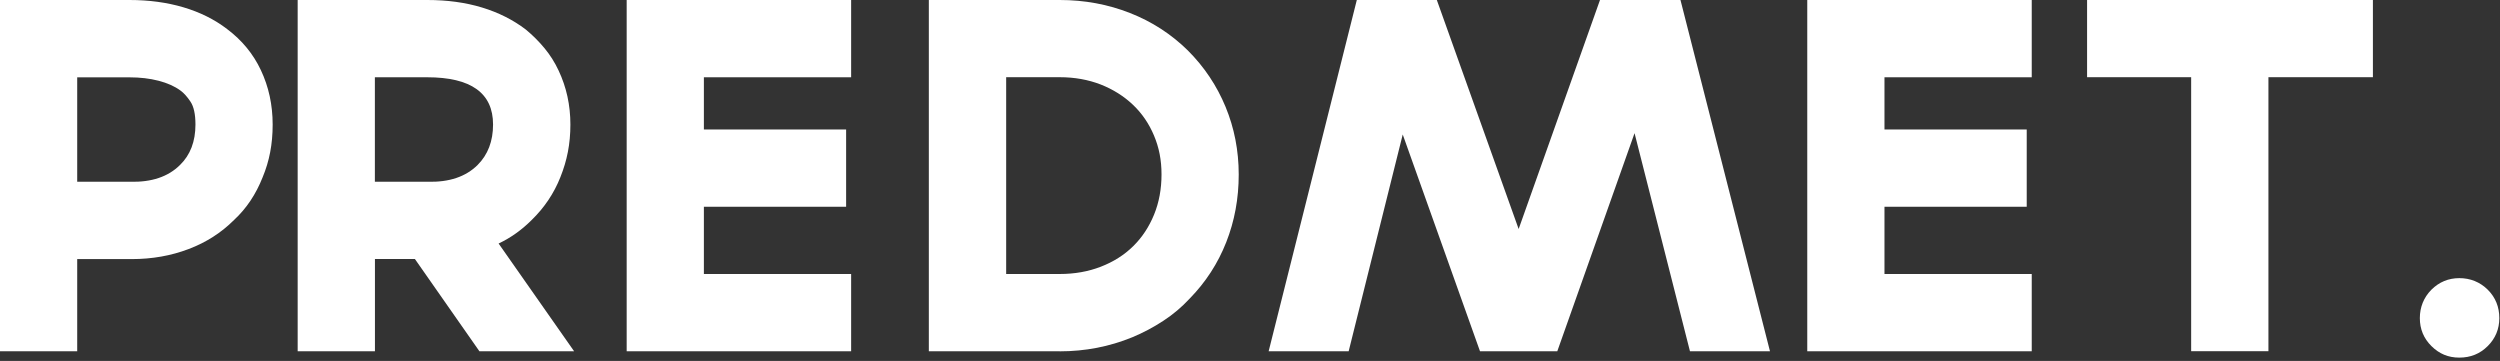 <?xml version="1.0" encoding="UTF-8"?> <svg xmlns="http://www.w3.org/2000/svg" width="374" height="54" viewBox="0 0 374 54" fill="none"><rect x="0" y="0" width="374" height="54" fill="#333333" stroke="none"/><path d="M11.56 52.55H0V0H19.37C22.27 0 24.96 0.36 27.43 1.09C29.9 1.82 32.09 2.9 33.99 4.36C36.21 6.03 37.89 8.08 39.02 10.48C40.2 12.97 40.79 15.69 40.79 18.64C40.79 21.59 40.29 24.12 39.29 26.52C38.29 29.06 36.87 31.19 35.01 32.91C33.11 34.81 30.84 36.27 28.21 37.26C25.58 38.26 22.75 38.76 19.71 38.76H11.55V52.56L11.56 52.55ZM11.56 27.19H19.45C22.67 27.28 25.16 26.44 26.93 24.68C28.47 23.18 29.24 21.17 29.24 18.63C29.24 17.09 28.99 15.94 28.49 15.2C27.99 14.45 27.49 13.9 26.99 13.54C26.13 12.91 25.04 12.42 23.72 12.08C22.41 11.74 20.96 11.57 19.37 11.57H11.55V27.21L11.56 27.19Z" fill="white"></path><path d="M85.861 52.55H71.721L62.071 38.75H56.091V52.55H44.531V0H63.911C66.901 0 69.631 0.37 72.101 1.12C74.571 1.87 76.761 2.97 78.661 4.42C79.701 5.28 80.641 6.22 81.481 7.24C82.321 8.26 83.011 9.36 83.561 10.54C84.741 13.03 85.331 15.73 85.331 18.63C85.331 21.53 84.831 24.02 83.831 26.51C82.881 28.91 81.451 31.05 79.551 32.9C78.051 34.4 76.401 35.58 74.591 36.43L85.881 52.54L85.861 52.55ZM56.081 27.19H63.971C67.191 27.28 69.681 26.44 71.451 24.68C72.991 23.14 73.761 21.12 73.761 18.63C73.761 13.92 70.471 11.56 63.901 11.56H56.081V27.2V27.19Z" fill="white"></path><path d="M105.3 11.55V19.37H126.58V30.93H105.3V40.99H127.33V52.55H93.75V0H127.33V11.56H105.3V11.55Z" fill="white"></path><path d="M158.533 52.55H138.953V0H158.533C162.253 0 165.753 0.65 169.033 1.94C172.323 3.23 175.213 5.1 177.703 7.55C180.153 10 182.033 12.81 183.343 15.98C184.653 19.15 185.313 22.53 185.313 26.11C185.313 29.69 184.693 33.07 183.443 36.24C182.193 39.41 180.373 42.22 177.973 44.67C176.793 45.94 175.483 47.05 174.023 48C172.573 48.95 171.033 49.77 169.403 50.45C165.963 51.86 162.333 52.56 158.523 52.56L158.533 52.55ZM150.513 40.99H158.533C160.753 40.99 162.803 40.63 164.683 39.9C166.563 39.17 168.173 38.16 169.513 36.84C170.853 35.53 171.893 33.95 172.643 32.12C173.393 30.29 173.763 28.28 173.763 26.1C173.763 23.92 173.393 22.08 172.643 20.29C171.893 18.5 170.843 16.96 169.483 15.67C168.123 14.38 166.513 13.37 164.663 12.64C162.803 11.92 160.763 11.55 158.543 11.55H150.523V40.99H150.513Z" fill="white"></path><path d="M251.399 0L264.789 52.55H252.819L244.529 19.92L232.969 52.55H221.409L209.849 20.12L201.759 52.55H189.789L202.979 0H214.949L227.189 34.26L239.359 0H251.389H251.399Z" fill="white"></path><path d="M281.917 11.55V19.37H303.197V30.93H281.917V40.99H303.947V52.55H270.367V0H303.947V11.56H281.917V11.55Z" fill="white"></path><path d="M354.997 11.55H339.357V52.54H327.797V11.55H312.227V0H354.987V11.56L354.997 11.55Z" fill="white"></path><path d="M373.898 47.589C373.898 49.219 373.318 50.619 372.168 51.769C371.008 52.929 369.598 53.499 367.918 53.499C366.238 53.499 364.898 52.919 363.738 51.769C362.578 50.619 362.008 49.219 362.008 47.589C362.008 45.959 362.588 44.499 363.738 43.339C364.898 42.189 366.288 41.609 367.918 41.609C369.548 41.609 371.008 42.189 372.168 43.339C373.328 44.499 373.898 45.919 373.898 47.589Z" fill="white"></path></svg> 